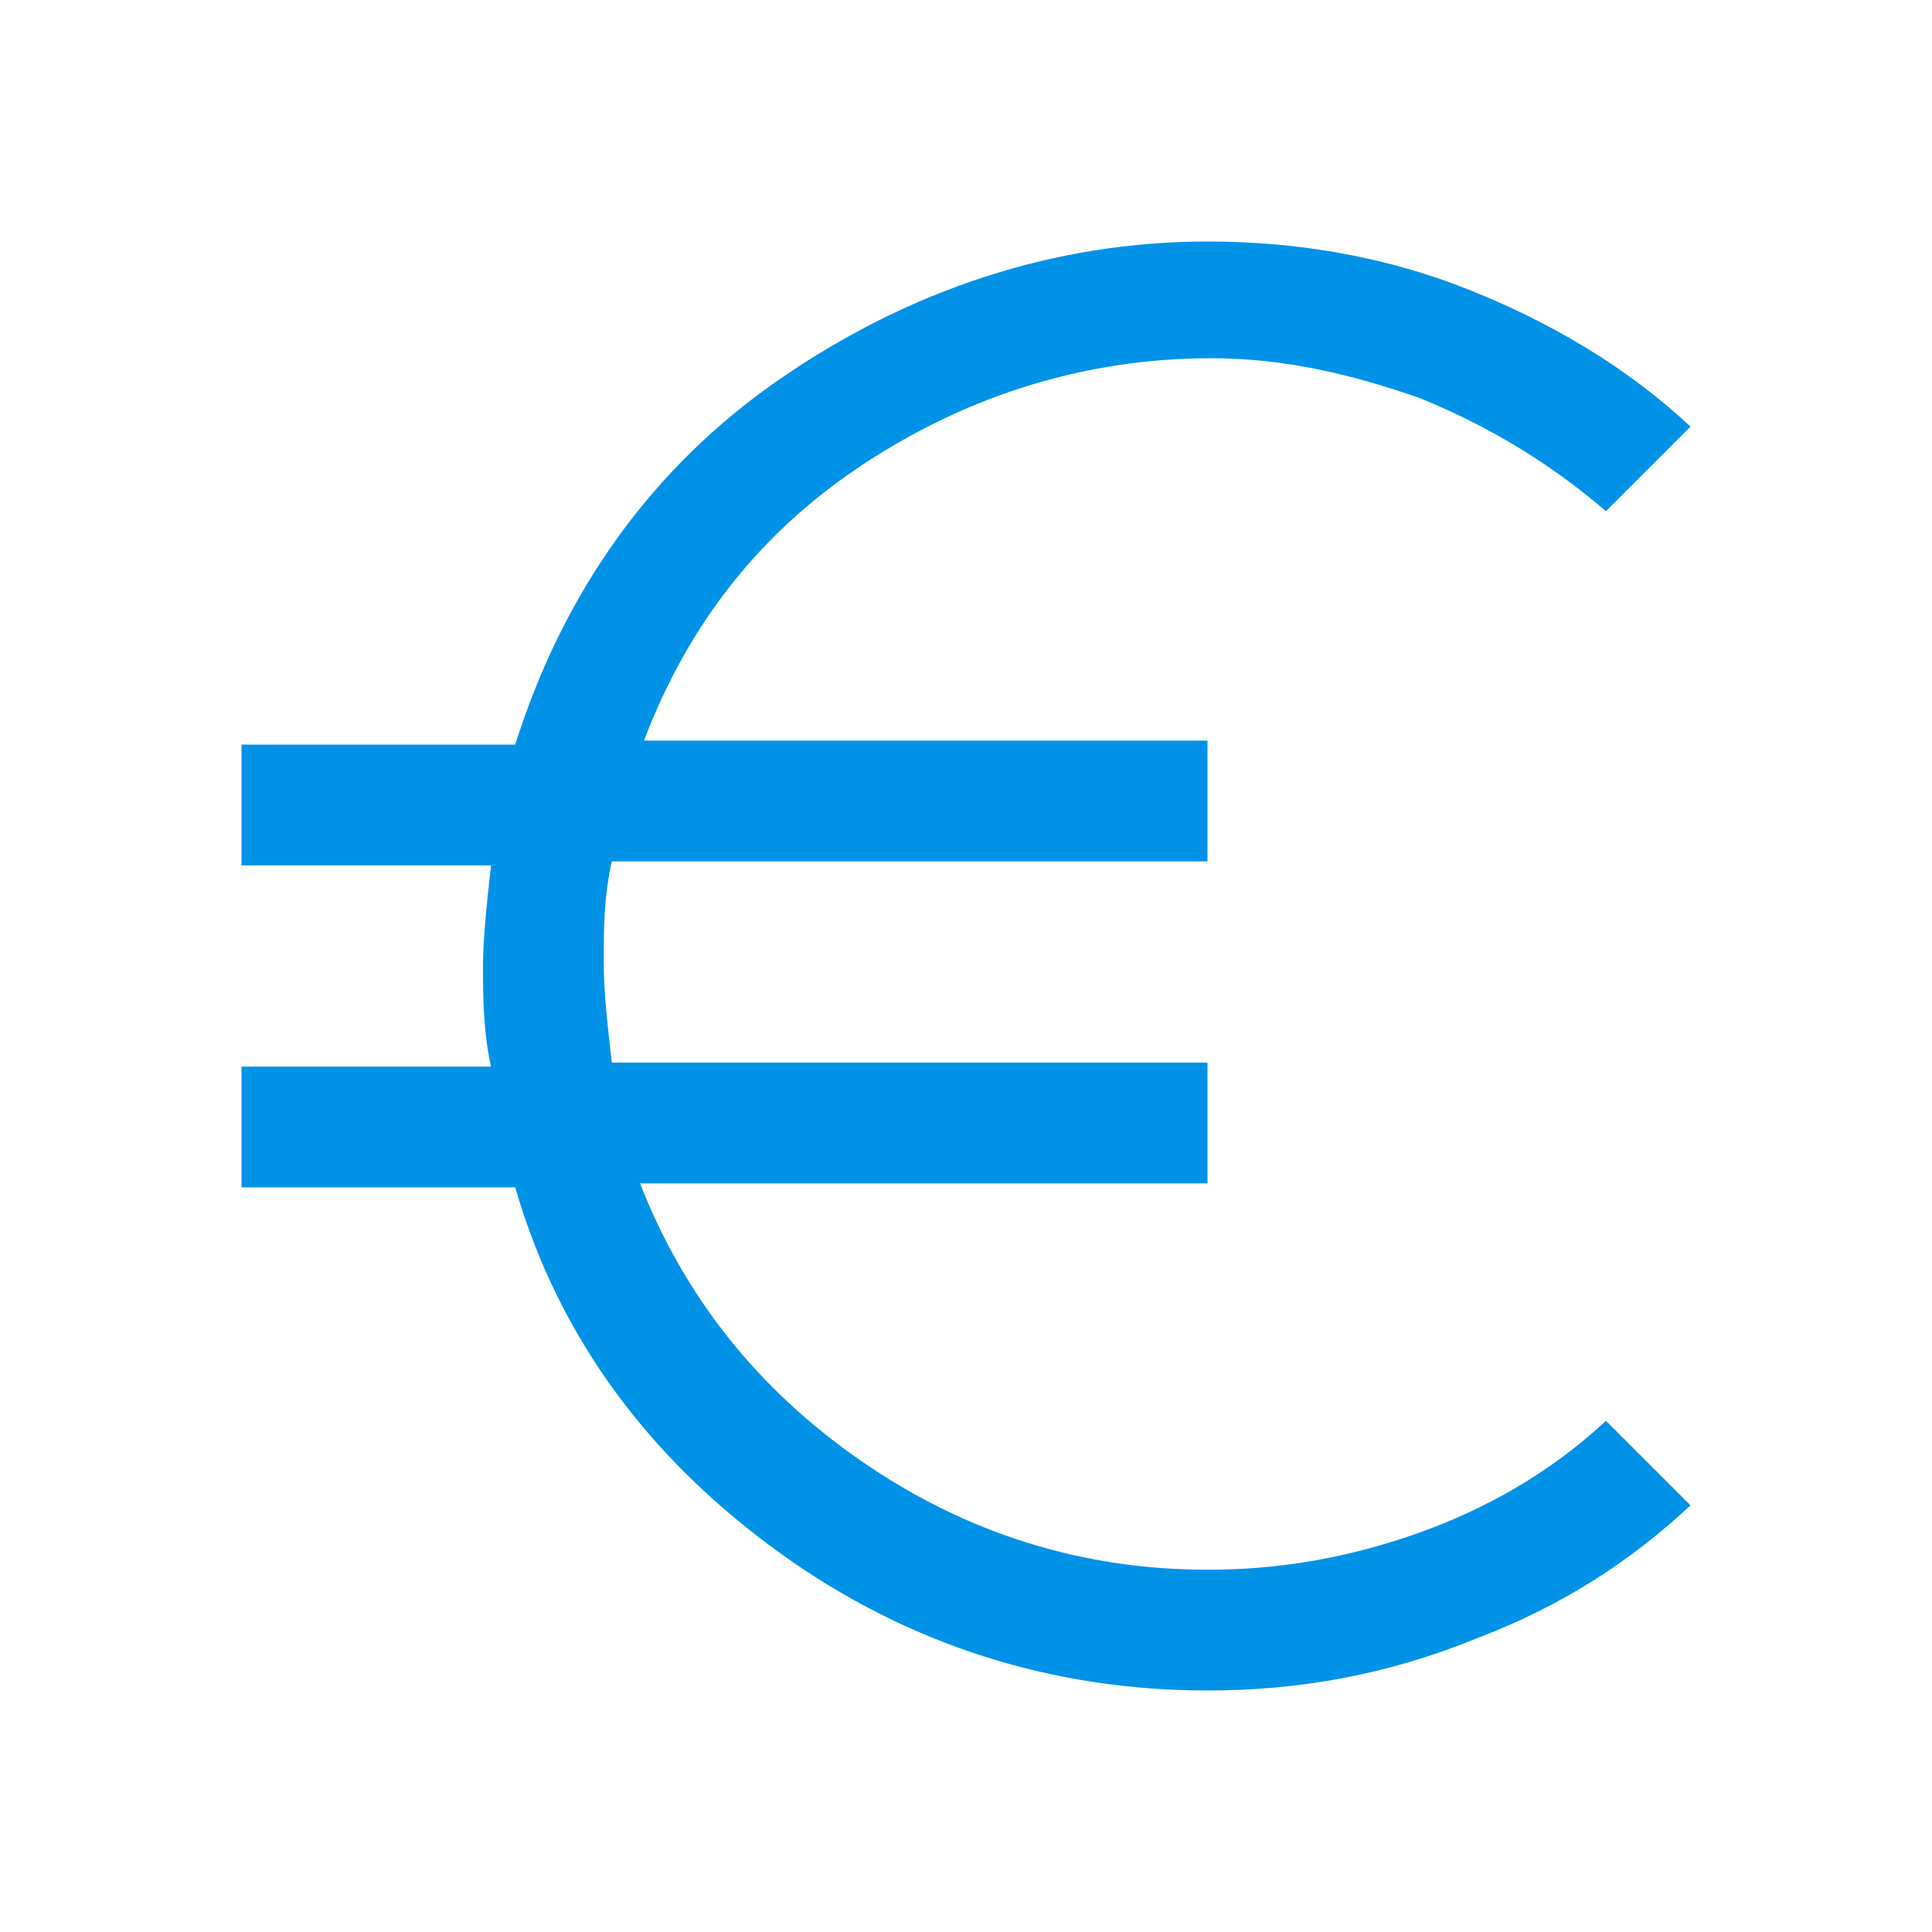 <?xml version="1.0" encoding="utf-8"?>
<!-- Generator: $$$/GeneralStr/196=Adobe Illustrator 27.6.0, SVG Export Plug-In . SVG Version: 6.00 Build 0)  -->
<svg version="1.1" id="Calque_1" xmlns="http://www.w3.org/2000/svg" xmlns:xlink="http://www.w3.org/1999/xlink" x="0px" y="0px"
	 viewBox="0 0 48 48" style="enable-background:new 0 0 48 48;" xml:space="preserve">
<style type="text/css">
	.st0{fill:#0092E7;}
</style>
<path class="st0" d="M30,42c-3.8,0-7.4-1.1-10.6-3.4s-5.5-5.3-6.6-9.1H6v-3h6.2C12,25.6,12,24.7,12,24c0-0.7,0.1-1.6,0.2-2.5H6v-3
	h6.8c1.2-3.8,3.4-6.9,6.6-9.1S26.2,6,30,6c2.3,0,4.5,0.4,6.5,1.2c2,0.8,3.9,1.9,5.5,3.4l-2.1,2.1c-1.4-1.2-2.9-2.1-4.6-2.8
	c-1.7-0.6-3.4-1-5.2-1c-3.1,0-6,0.9-8.6,2.6s-4.4,4-5.5,6.9H30v3H15.2c-0.2,0.9-0.2,1.7-0.2,2.5c0,0.8,0.1,1.6,0.2,2.5H30v3H15.9
	c1.1,2.8,2.9,5.1,5.5,6.9S26.9,39,30,39c1.8,0,3.5-0.3,5.2-0.9c1.7-0.6,3.3-1.5,4.7-2.8l2.1,2.1c-1.5,1.4-3.2,2.5-5.3,3.3
	C34.5,41.6,32.3,42,30,42z"/>
</svg>
